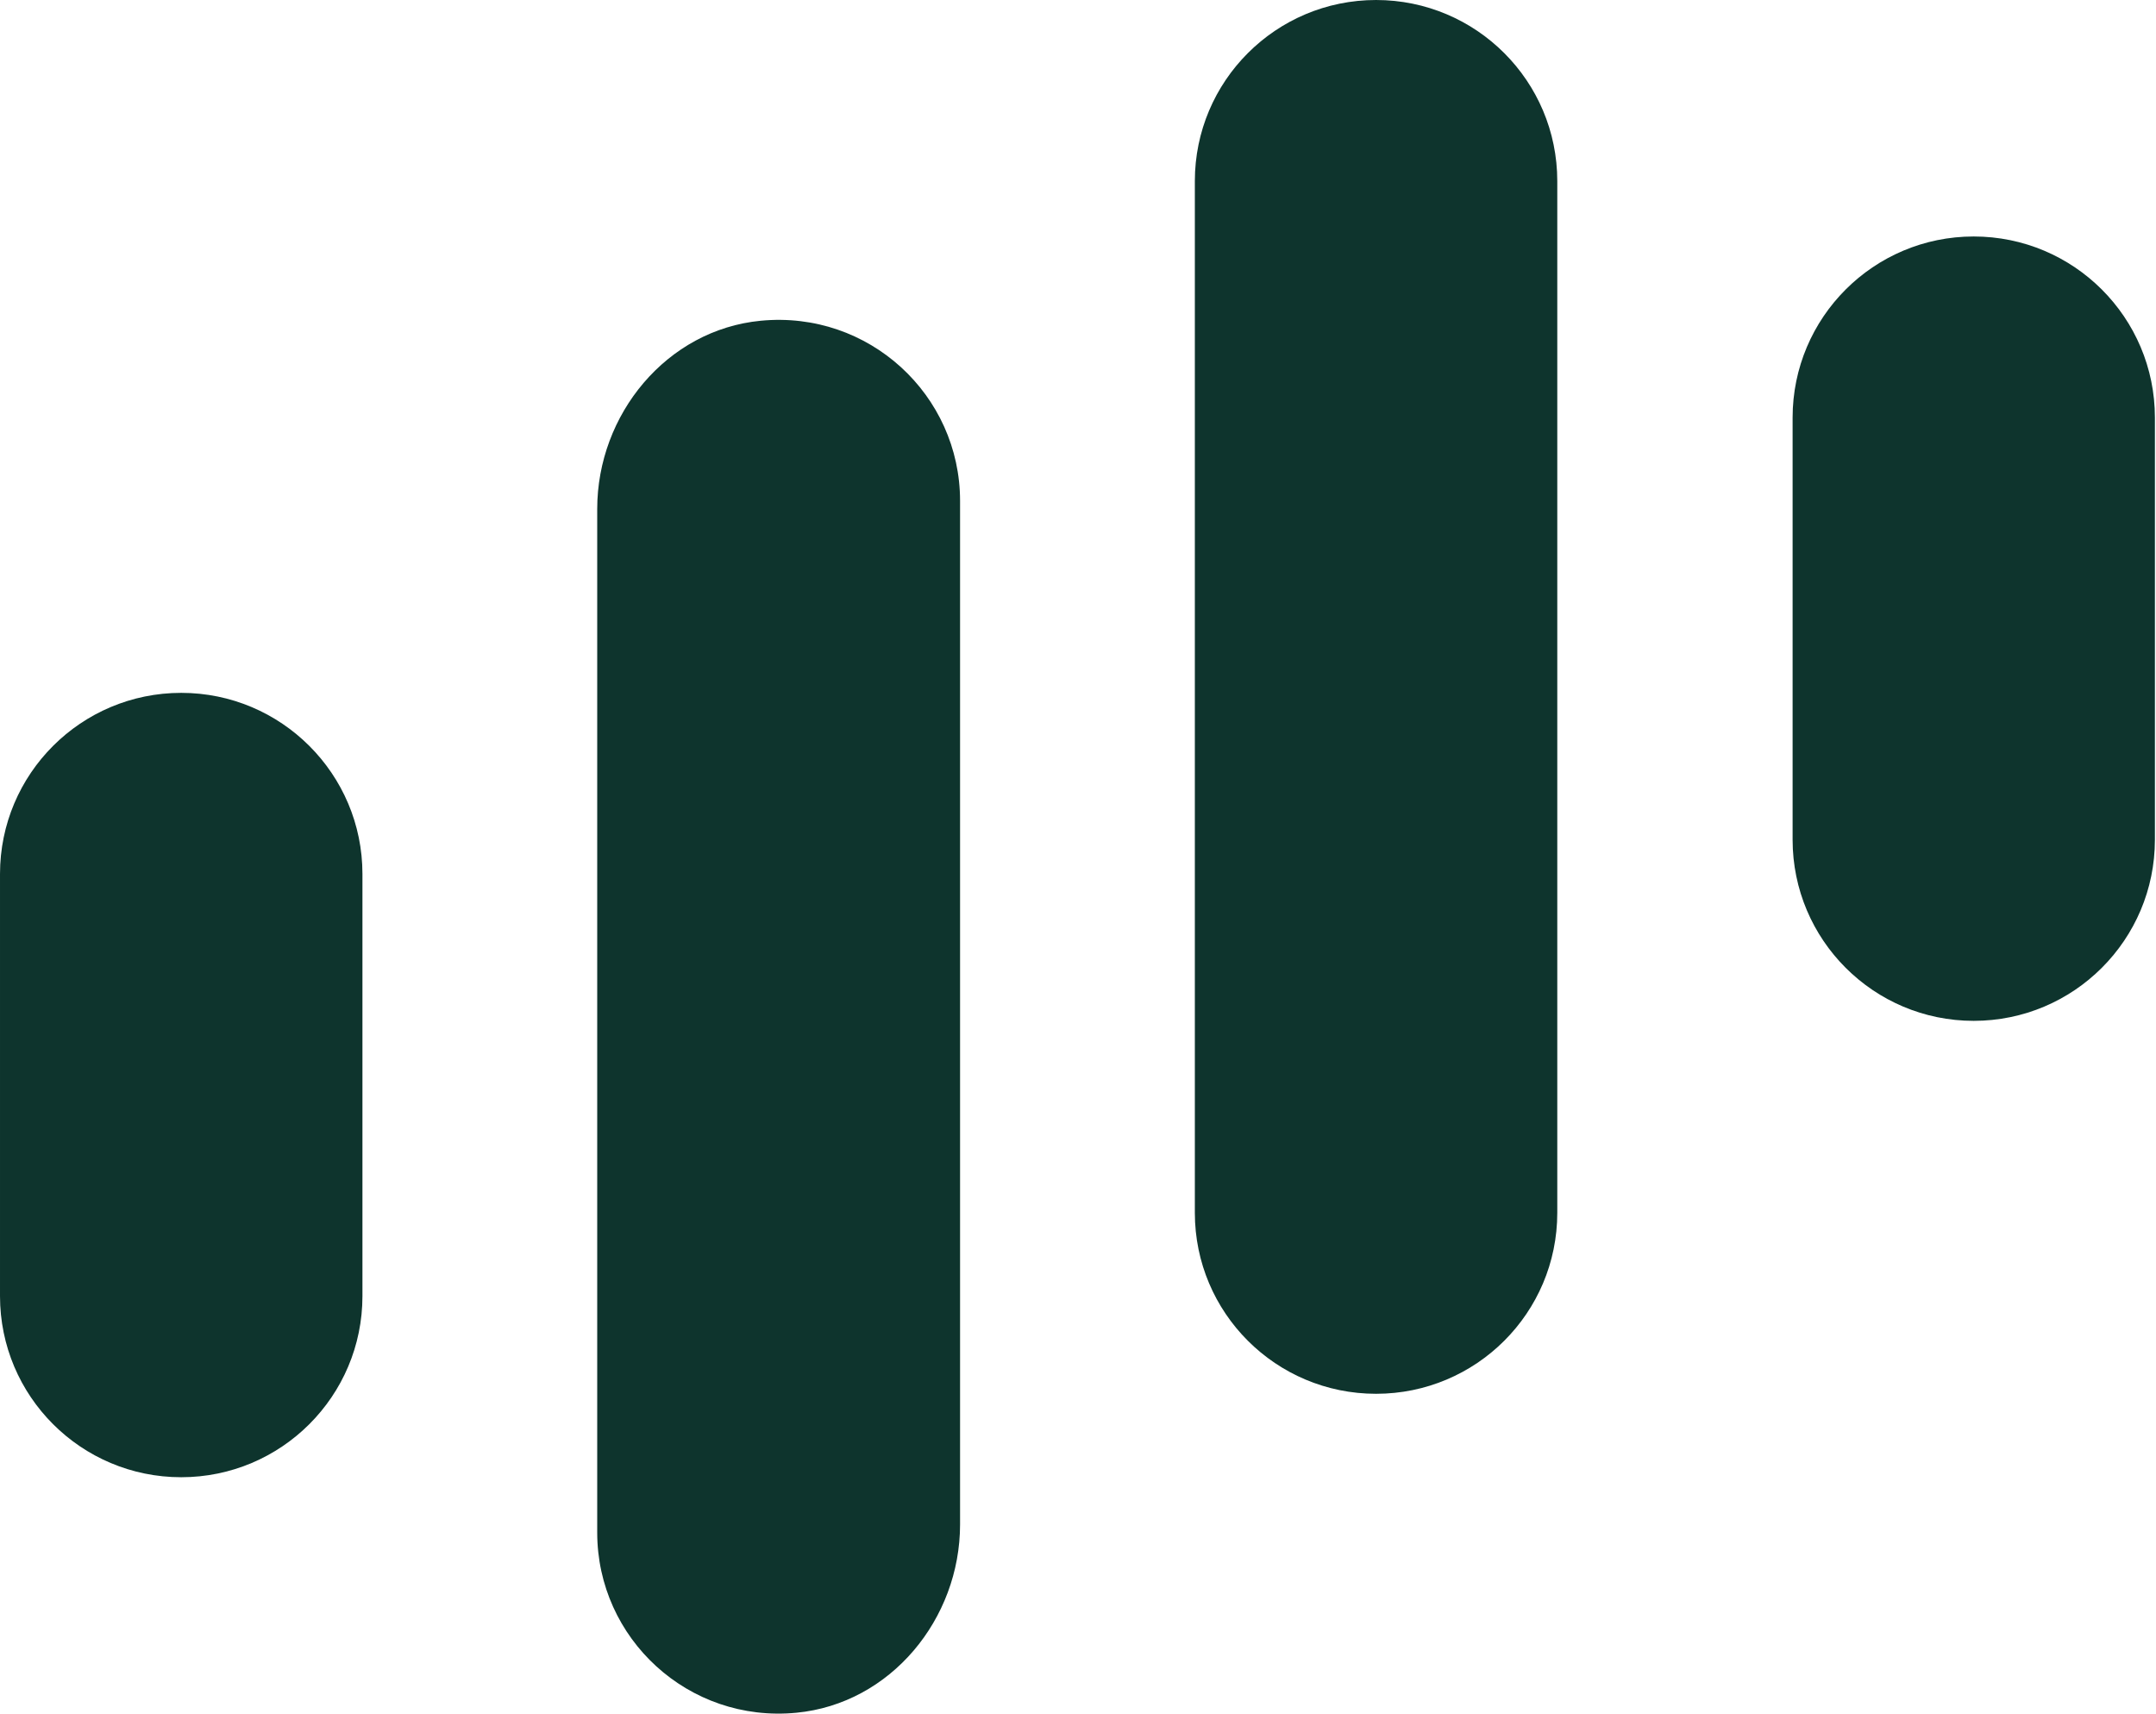 <svg version="1.2" xmlns="http://www.w3.org/2000/svg" viewBox="0 0 1574 1251" width="1574" height="1251">
	<title>metaaaaas-svg</title>
	<style>
		.s0 { fill: #0e342d } 
	</style>
	<path id="Layer" class="s0" d="m1573.2 304.8c0-73-59.2-132.2-132.3-132.2-73 0-132.2 59.2-132.2 132.2v308.1c0 73 59.2 132.2 132.2 132.2 73.1 0 132.3-59.2 132.3-132.2zm-1308.6 333.1c0-73-59.3-132.2-132.3-132.2-73.1 0-132.3 59.2-132.3 132.2v308.1c0 73 59.2 132.2 132.3 132.2 73 0 132.3-59.2 132.3-132.2zm872.3-505.7c0-73-59.2-132.2-132.3-132.2-73.1 0-132.3 59.2-132.3 132.2v753c0 73 59.2 132.1 132.3 132.1 73.1 0 132.3-59.1 132.3-132.1zm-581.5 101.9c79-7.6 145.5 54.2 145.5 131.5v747.1c0 69-50.7 130.8-119.5 137.4-78.9 7.6-145.4-54.2-145.4-131.5v-747.1c0-69 50.7-130.8 119.4-137.4z"/>
</svg>